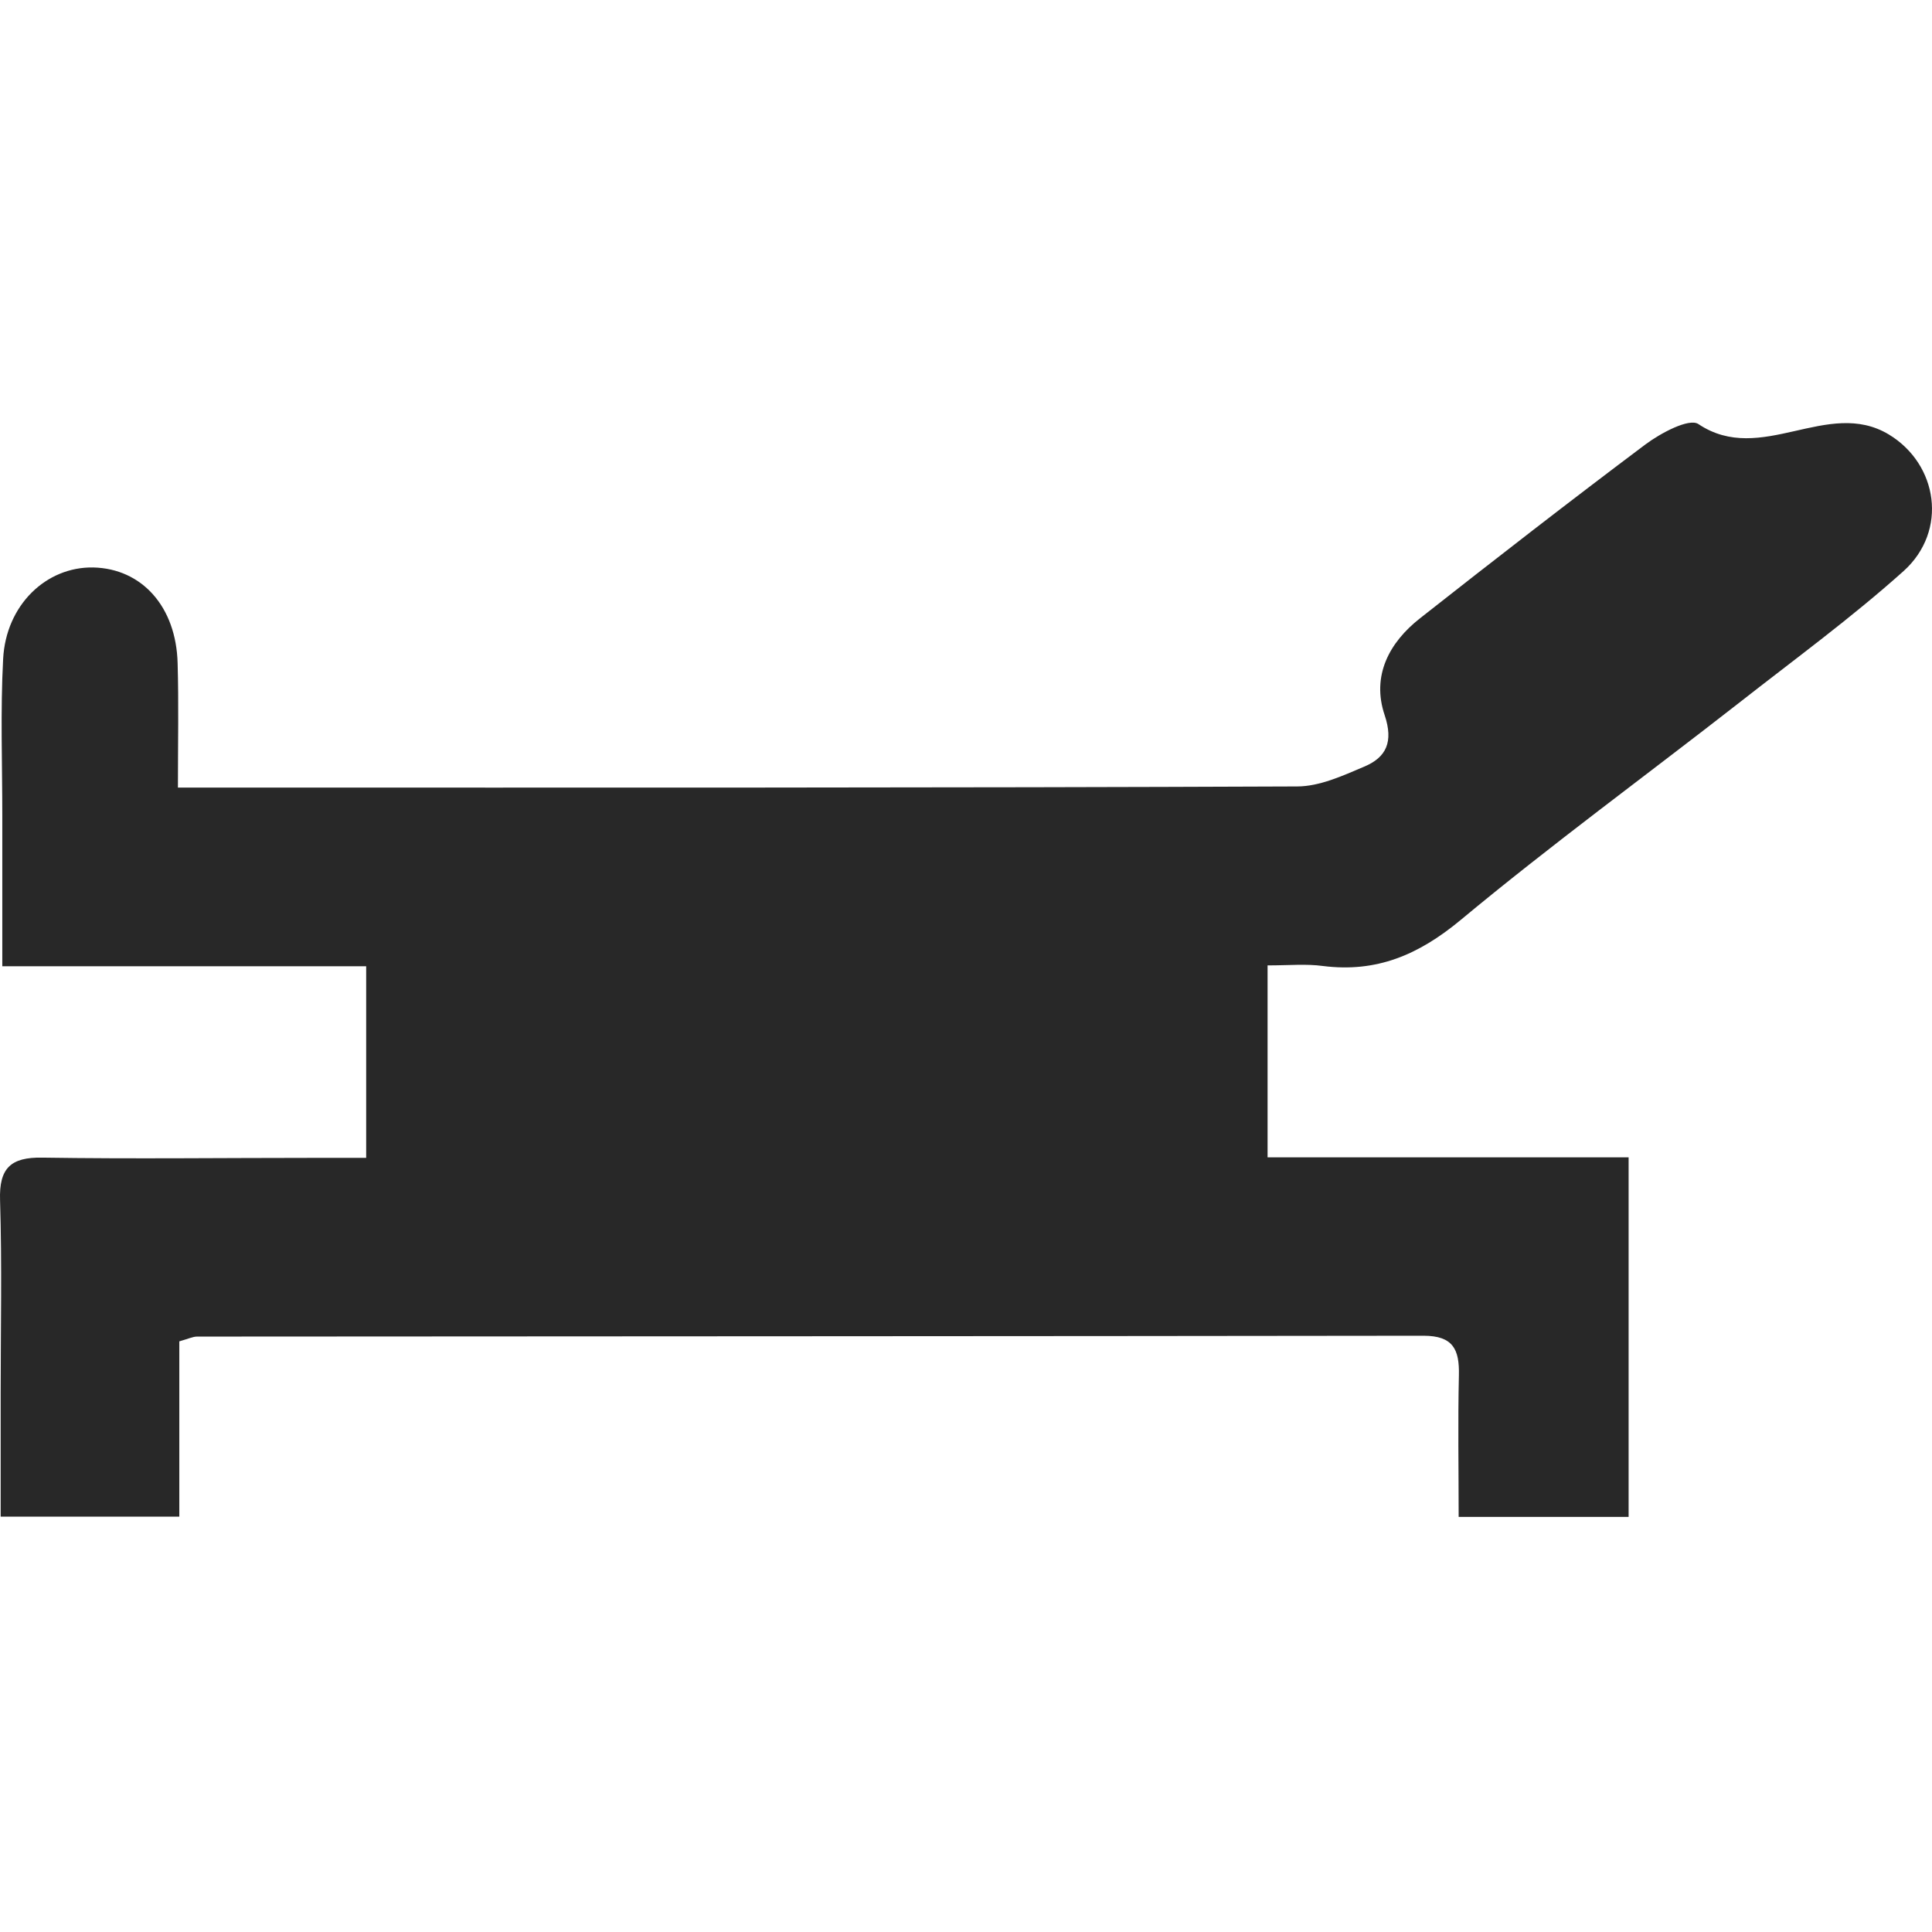 <svg width="32" height="32" viewBox="0 0 32 32" fill="none" xmlns="http://www.w3.org/2000/svg">
<path d="M20.995 15.99C20.995 17.079 20.995 18.061 20.995 19.169C22.006 19.169 22.985 19.169 23.959 19.169C24.943 19.169 25.926 19.169 26.975 19.169C26.975 21.189 26.975 23.129 26.975 25.125C26.071 25.125 25.176 25.125 24.16 25.125C24.16 24.335 24.146 23.554 24.164 22.778C24.174 22.348 24.066 22.124 23.577 22.124C16.804 22.133 10.037 22.133 3.264 22.138C3.194 22.138 3.119 22.175 2.97 22.217C2.97 23.152 2.97 24.106 2.97 25.12C1.973 25.12 1.05 25.12 0.011 25.12C0.011 24.438 0.011 23.76 0.011 23.082C0.011 22.012 0.034 20.946 0.001 19.88C-0.017 19.347 0.178 19.165 0.7 19.174C2.197 19.197 3.693 19.178 5.189 19.178C5.464 19.178 5.734 19.178 6.065 19.178C6.065 18.094 6.065 17.093 6.065 16.004C4.084 16.004 2.122 16.004 0.038 16.004C0.038 15.116 0.038 14.312 0.038 13.508C0.038 12.643 0.006 11.778 0.052 10.913C0.099 10.02 0.766 9.385 1.544 9.399C2.35 9.417 2.919 10.049 2.942 10.988C2.961 11.643 2.947 12.297 2.947 13.045C3.292 13.045 3.562 13.045 3.833 13.045C9.715 13.045 15.597 13.05 21.484 13.026C21.857 13.026 22.239 12.849 22.593 12.699C22.962 12.545 23.083 12.288 22.934 11.844C22.715 11.194 23.008 10.642 23.521 10.24C24.756 9.268 25.996 8.305 27.255 7.36C27.506 7.173 27.977 6.921 28.131 7.024C29.17 7.72 30.27 6.584 31.286 7.197C32.097 7.688 32.27 8.791 31.529 9.459C30.662 10.236 29.72 10.923 28.802 11.643C27.264 12.844 25.689 13.994 24.188 15.242C23.493 15.817 22.799 16.112 21.913 16C21.633 15.962 21.354 15.99 20.995 15.99Z" fill="#282828"/>
</svg>
